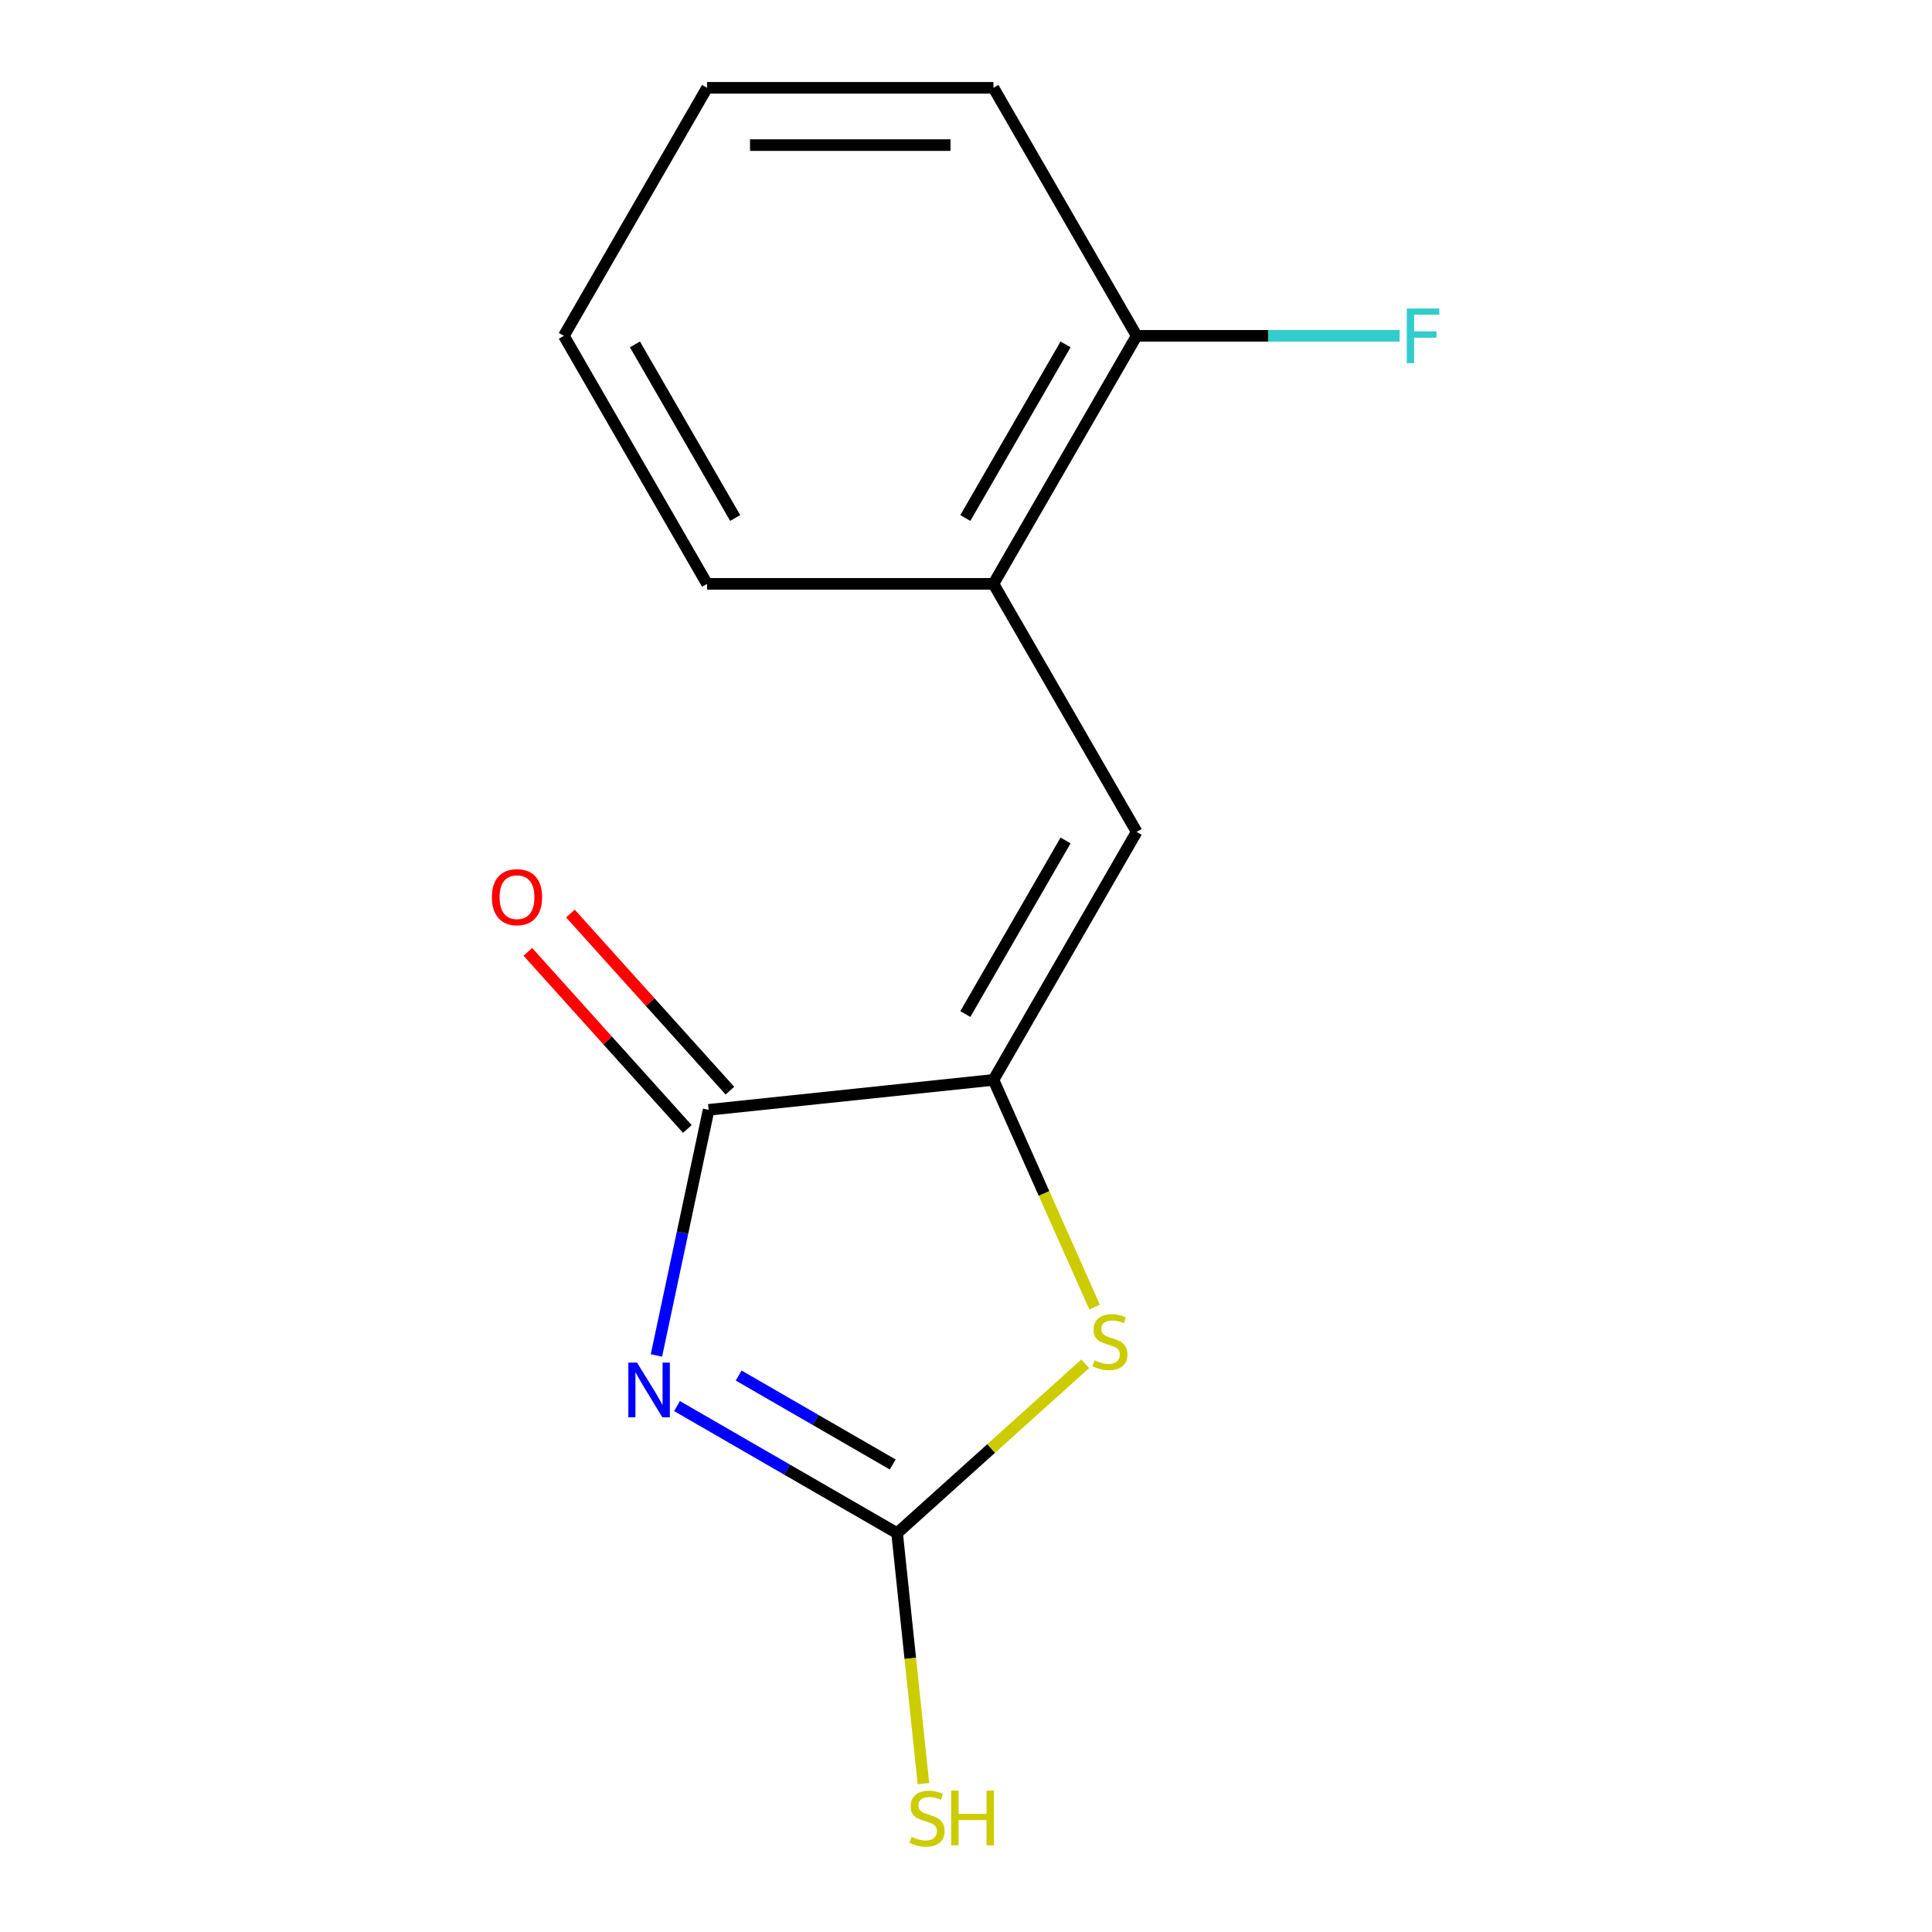 <?xml version='1.0' encoding='iso-8859-1'?>
<svg version='1.1' baseProfile='full'
              xmlns='http://www.w3.org/2000/svg'
                      xmlns:rdkit='http://www.rdkit.org/xml'
                      xmlns:xlink='http://www.w3.org/1999/xlink'
                  xml:space='preserve'
width='1000px' height='1000px' viewBox='0 0 1000 1000'>
<!-- END OF HEADER -->
<rect style='opacity:1.0;fill:#FFFFFF;stroke:none' width='1000' height='1000' x='0' y='0'> </rect>
<path class='bond-0' d='M 350.414,727.785 L 407.379,760.674' style='fill:none;fill-rule:evenodd;stroke:#0000FF;stroke-width:6px;stroke-linecap:butt;stroke-linejoin:miter;stroke-opacity:1' />
<path class='bond-0' d='M 407.379,760.674 L 464.343,793.562' style='fill:none;fill-rule:evenodd;stroke:#000000;stroke-width:6px;stroke-linecap:butt;stroke-linejoin:miter;stroke-opacity:1' />
<path class='bond-0' d='M 382.327,711.977 L 422.202,734.999' style='fill:none;fill-rule:evenodd;stroke:#0000FF;stroke-width:6px;stroke-linecap:butt;stroke-linejoin:miter;stroke-opacity:1' />
<path class='bond-0' d='M 422.202,734.999 L 462.078,758.021' style='fill:none;fill-rule:evenodd;stroke:#000000;stroke-width:6px;stroke-linecap:butt;stroke-linejoin:miter;stroke-opacity:1' />
<path class='bond-2' d='M 339.766,701.579 L 353.277,638.014' style='fill:none;fill-rule:evenodd;stroke:#0000FF;stroke-width:6px;stroke-linecap:butt;stroke-linejoin:miter;stroke-opacity:1' />
<path class='bond-2' d='M 353.277,638.014 L 366.788,574.449' style='fill:none;fill-rule:evenodd;stroke:#000000;stroke-width:6px;stroke-linecap:butt;stroke-linejoin:miter;stroke-opacity:1' />
<path class='bond-3' d='M 464.343,793.562 L 513.03,749.724' style='fill:none;fill-rule:evenodd;stroke:#000000;stroke-width:6px;stroke-linecap:butt;stroke-linejoin:miter;stroke-opacity:1' />
<path class='bond-3' d='M 513.03,749.724 L 561.717,705.886' style='fill:none;fill-rule:evenodd;stroke:#CCCC00;stroke-width:6px;stroke-linecap:butt;stroke-linejoin:miter;stroke-opacity:1' />
<path class='bond-7' d='M 464.343,793.562 L 471.156,858.381' style='fill:none;fill-rule:evenodd;stroke:#000000;stroke-width:6px;stroke-linecap:butt;stroke-linejoin:miter;stroke-opacity:1' />
<path class='bond-7' d='M 471.156,858.381 L 477.969,923.199' style='fill:none;fill-rule:evenodd;stroke:#CCCC00;stroke-width:6px;stroke-linecap:butt;stroke-linejoin:miter;stroke-opacity:1' />
<path class='bond-1' d='M 514.211,558.955 L 366.788,574.449' style='fill:none;fill-rule:evenodd;stroke:#000000;stroke-width:6px;stroke-linecap:butt;stroke-linejoin:miter;stroke-opacity:1' />
<path class='bond-4' d='M 514.211,558.955 L 588.328,430.58' style='fill:none;fill-rule:evenodd;stroke:#000000;stroke-width:6px;stroke-linecap:butt;stroke-linejoin:miter;stroke-opacity:1' />
<path class='bond-4' d='M 499.653,524.875 L 551.536,435.012' style='fill:none;fill-rule:evenodd;stroke:#000000;stroke-width:6px;stroke-linecap:butt;stroke-linejoin:miter;stroke-opacity:1' />
<path class='bond-14' d='M 514.211,558.955 L 540.389,617.751' style='fill:none;fill-rule:evenodd;stroke:#000000;stroke-width:6px;stroke-linecap:butt;stroke-linejoin:miter;stroke-opacity:1' />
<path class='bond-14' d='M 540.389,617.751 L 566.567,676.548' style='fill:none;fill-rule:evenodd;stroke:#CCCC00;stroke-width:6px;stroke-linecap:butt;stroke-linejoin:miter;stroke-opacity:1' />
<path class='bond-6' d='M 377.804,564.531 L 336.523,518.684' style='fill:none;fill-rule:evenodd;stroke:#000000;stroke-width:6px;stroke-linecap:butt;stroke-linejoin:miter;stroke-opacity:1' />
<path class='bond-6' d='M 336.523,518.684 L 295.243,472.837' style='fill:none;fill-rule:evenodd;stroke:#FF0000;stroke-width:6px;stroke-linecap:butt;stroke-linejoin:miter;stroke-opacity:1' />
<path class='bond-6' d='M 355.772,584.368 L 314.491,538.521' style='fill:none;fill-rule:evenodd;stroke:#000000;stroke-width:6px;stroke-linecap:butt;stroke-linejoin:miter;stroke-opacity:1' />
<path class='bond-6' d='M 314.491,538.521 L 273.211,492.674' style='fill:none;fill-rule:evenodd;stroke:#FF0000;stroke-width:6px;stroke-linecap:butt;stroke-linejoin:miter;stroke-opacity:1' />
<path class='bond-5' d='M 588.328,430.58 L 514.211,302.205' style='fill:none;fill-rule:evenodd;stroke:#000000;stroke-width:6px;stroke-linecap:butt;stroke-linejoin:miter;stroke-opacity:1' />
<path class='bond-8' d='M 514.211,302.205 L 588.328,173.83' style='fill:none;fill-rule:evenodd;stroke:#000000;stroke-width:6px;stroke-linecap:butt;stroke-linejoin:miter;stroke-opacity:1' />
<path class='bond-8' d='M 499.653,268.125 L 551.536,178.262' style='fill:none;fill-rule:evenodd;stroke:#000000;stroke-width:6px;stroke-linecap:butt;stroke-linejoin:miter;stroke-opacity:1' />
<path class='bond-10' d='M 514.211,302.205 L 365.976,302.205' style='fill:none;fill-rule:evenodd;stroke:#000000;stroke-width:6px;stroke-linecap:butt;stroke-linejoin:miter;stroke-opacity:1' />
<path class='bond-9' d='M 588.328,173.83 L 656.383,173.83' style='fill:none;fill-rule:evenodd;stroke:#000000;stroke-width:6px;stroke-linecap:butt;stroke-linejoin:miter;stroke-opacity:1' />
<path class='bond-9' d='M 656.383,173.83 L 724.437,173.83' style='fill:none;fill-rule:evenodd;stroke:#33CCCC;stroke-width:6px;stroke-linecap:butt;stroke-linejoin:miter;stroke-opacity:1' />
<path class='bond-11' d='M 588.328,173.83 L 514.211,45.455' style='fill:none;fill-rule:evenodd;stroke:#000000;stroke-width:6px;stroke-linecap:butt;stroke-linejoin:miter;stroke-opacity:1' />
<path class='bond-12' d='M 365.976,302.205 L 291.859,173.83' style='fill:none;fill-rule:evenodd;stroke:#000000;stroke-width:6px;stroke-linecap:butt;stroke-linejoin:miter;stroke-opacity:1' />
<path class='bond-12' d='M 380.534,268.125 L 328.651,178.262' style='fill:none;fill-rule:evenodd;stroke:#000000;stroke-width:6px;stroke-linecap:butt;stroke-linejoin:miter;stroke-opacity:1' />
<path class='bond-15' d='M 514.211,45.455 L 365.976,45.455' style='fill:none;fill-rule:evenodd;stroke:#000000;stroke-width:6px;stroke-linecap:butt;stroke-linejoin:miter;stroke-opacity:1' />
<path class='bond-15' d='M 491.976,75.102 L 388.211,75.102' style='fill:none;fill-rule:evenodd;stroke:#000000;stroke-width:6px;stroke-linecap:butt;stroke-linejoin:miter;stroke-opacity:1' />
<path class='bond-13' d='M 291.859,173.83 L 365.976,45.455' style='fill:none;fill-rule:evenodd;stroke:#000000;stroke-width:6px;stroke-linecap:butt;stroke-linejoin:miter;stroke-opacity:1' />
<path  class='atom-0' d='M 329.708 705.285
L 338.988 720.285
Q 339.908 721.765, 341.388 724.445
Q 342.868 727.125, 342.948 727.285
L 342.948 705.285
L 346.708 705.285
L 346.708 733.605
L 342.828 733.605
L 332.868 717.205
Q 331.708 715.285, 330.468 713.085
Q 329.268 710.885, 328.908 710.205
L 328.908 733.605
L 325.228 733.605
L 325.228 705.285
L 329.708 705.285
' fill='#0000FF'/>
<path  class='atom-4' d='M 566.503 704.094
Q 566.823 704.214, 568.143 704.774
Q 569.463 705.334, 570.903 705.694
Q 572.383 706.014, 573.823 706.014
Q 576.503 706.014, 578.063 704.734
Q 579.623 703.414, 579.623 701.134
Q 579.623 699.574, 578.823 698.614
Q 578.063 697.654, 576.863 697.134
Q 575.663 696.614, 573.663 696.014
Q 571.143 695.254, 569.623 694.534
Q 568.143 693.814, 567.063 692.294
Q 566.023 690.774, 566.023 688.214
Q 566.023 684.654, 568.423 682.454
Q 570.863 680.254, 575.663 680.254
Q 578.943 680.254, 582.663 681.814
L 581.743 684.894
Q 578.343 683.494, 575.783 683.494
Q 573.023 683.494, 571.503 684.654
Q 569.983 685.774, 570.023 687.734
Q 570.023 689.254, 570.783 690.174
Q 571.583 691.094, 572.703 691.614
Q 573.863 692.134, 575.783 692.734
Q 578.343 693.534, 579.863 694.334
Q 581.383 695.134, 582.463 696.774
Q 583.583 698.374, 583.583 701.134
Q 583.583 705.054, 580.943 707.174
Q 578.343 709.254, 573.983 709.254
Q 571.463 709.254, 569.543 708.694
Q 567.663 708.174, 565.423 707.254
L 566.503 704.094
' fill='#CCCC00'/>
<path  class='atom-7' d='M 254.6 464.37
Q 254.6 457.57, 257.96 453.77
Q 261.32 449.97, 267.6 449.97
Q 273.88 449.97, 277.24 453.77
Q 280.6 457.57, 280.6 464.37
Q 280.6 471.25, 277.2 475.17
Q 273.8 479.05, 267.6 479.05
Q 261.36 479.05, 257.96 475.17
Q 254.6 471.29, 254.6 464.37
M 267.6 475.85
Q 271.92 475.85, 274.24 472.97
Q 276.6 470.05, 276.6 464.37
Q 276.6 458.81, 274.24 456.01
Q 271.92 453.17, 267.6 453.17
Q 263.28 453.17, 260.92 455.97
Q 258.6 458.77, 258.6 464.37
Q 258.6 470.09, 260.92 472.97
Q 263.28 475.85, 267.6 475.85
' fill='#FF0000'/>
<path  class='atom-8' d='M 471.838 950.745
Q 472.158 950.865, 473.478 951.425
Q 474.798 951.985, 476.238 952.345
Q 477.718 952.665, 479.158 952.665
Q 481.838 952.665, 483.398 951.385
Q 484.958 950.065, 484.958 947.785
Q 484.958 946.225, 484.158 945.265
Q 483.398 944.305, 482.198 943.785
Q 480.998 943.265, 478.998 942.665
Q 476.478 941.905, 474.958 941.185
Q 473.478 940.465, 472.398 938.945
Q 471.358 937.425, 471.358 934.865
Q 471.358 931.305, 473.758 929.105
Q 476.198 926.905, 480.998 926.905
Q 484.278 926.905, 487.998 928.465
L 487.078 931.545
Q 483.678 930.145, 481.118 930.145
Q 478.358 930.145, 476.838 931.305
Q 475.318 932.425, 475.358 934.385
Q 475.358 935.905, 476.118 936.825
Q 476.918 937.745, 478.038 938.265
Q 479.198 938.785, 481.118 939.385
Q 483.678 940.185, 485.198 940.985
Q 486.718 941.785, 487.798 943.425
Q 488.918 945.025, 488.918 947.785
Q 488.918 951.705, 486.278 953.825
Q 483.678 955.905, 479.318 955.905
Q 476.798 955.905, 474.878 955.345
Q 472.998 954.825, 470.758 953.905
L 471.838 950.745
' fill='#CCCC00'/>
<path  class='atom-8' d='M 492.318 926.825
L 496.158 926.825
L 496.158 938.865
L 510.638 938.865
L 510.638 926.825
L 514.478 926.825
L 514.478 955.145
L 510.638 955.145
L 510.638 942.065
L 496.158 942.065
L 496.158 955.145
L 492.318 955.145
L 492.318 926.825
' fill='#CCCC00'/>
<path  class='atom-10' d='M 728.143 159.67
L 744.983 159.67
L 744.983 162.91
L 731.943 162.91
L 731.943 171.51
L 743.543 171.51
L 743.543 174.79
L 731.943 174.79
L 731.943 187.99
L 728.143 187.99
L 728.143 159.67
' fill='#33CCCC'/>
</svg>
